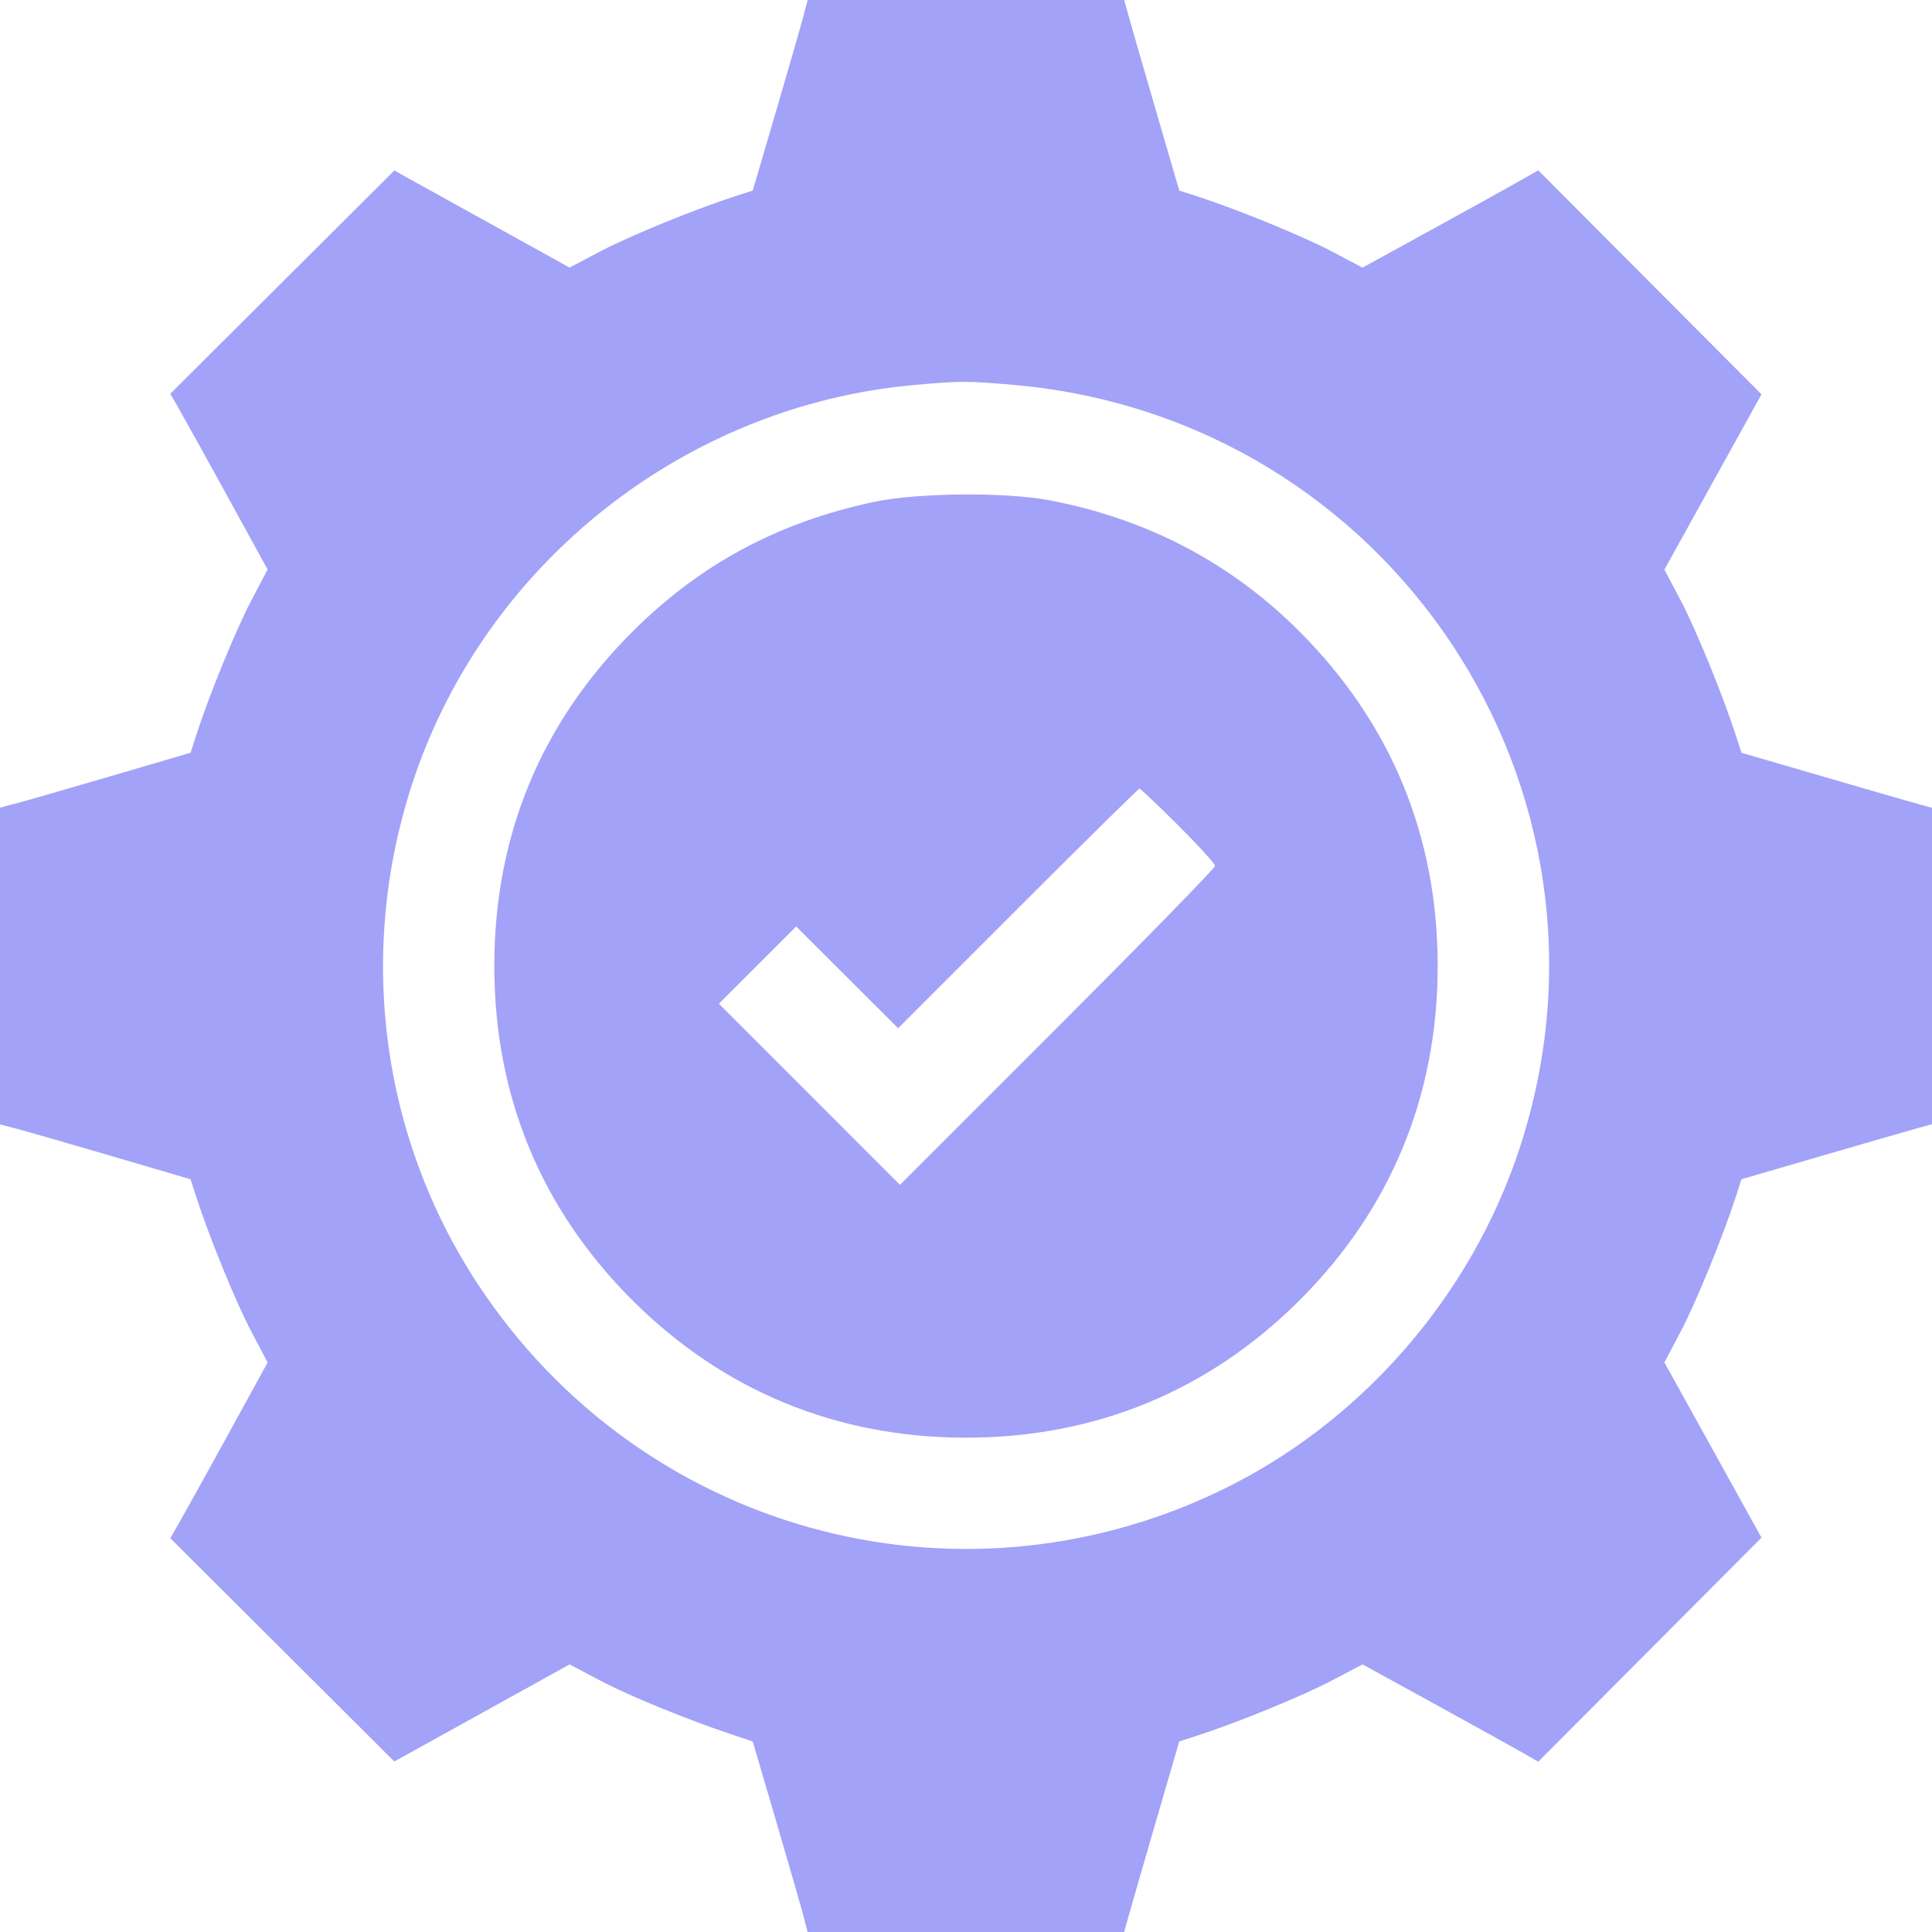 <?xml version="1.0"?>
<svg xmlns="http://www.w3.org/2000/svg" width="50" height="50" viewBox="0 0 50 50" fill="none">
  <path fill-rule="evenodd" clip-rule="evenodd" d="M20.793 0.415C20.733 0.643 20.414 1.753 20.083 2.881L19.481 4.932L19.042 5.073C18.011 5.405 16.298 6.104 15.549 6.499L14.741 6.925L12.473 5.669L10.205 4.413L7.306 7.302L4.407 10.191L4.636 10.589C4.762 10.807 5.329 11.83 5.896 12.862L6.926 14.738L6.5 15.548C6.104 16.298 5.405 18.01 5.073 19.042L4.932 19.481L2.881 20.083C1.753 20.414 0.643 20.733 0.415 20.793L0 20.901V25V29.099L0.415 29.207C0.643 29.267 1.753 29.586 2.881 29.917L4.932 30.519L5.073 30.958C5.405 31.99 6.104 33.702 6.5 34.452L6.926 35.262L5.896 37.138C5.329 38.17 4.762 39.193 4.636 39.411L4.407 39.809L7.306 42.698L10.205 45.587L12.473 44.331L14.741 43.075L15.549 43.501C16.307 43.899 17.719 44.477 18.945 44.89L19.481 45.07L20.083 47.12C20.414 48.248 20.733 49.357 20.793 49.585L20.901 50H24.998H29.094L29.195 49.634C29.25 49.432 29.57 48.323 29.907 47.168L30.519 45.068L30.958 44.927C31.989 44.595 33.702 43.896 34.452 43.5L35.262 43.074L37.138 44.104C38.17 44.671 39.193 45.238 39.411 45.364L39.809 45.593L42.698 42.694L45.587 39.795L44.331 37.527L43.075 35.259L43.501 34.451C43.896 33.702 44.595 31.988 44.927 30.958L45.068 30.519L47.168 29.907C48.323 29.57 49.432 29.25 49.634 29.195L50 29.094V25V20.906L49.634 20.805C49.432 20.75 48.323 20.43 47.168 20.093L45.068 19.481L44.927 19.042C44.595 18.012 43.896 16.299 43.501 15.549L43.075 14.741L44.331 12.473L45.587 10.205L42.698 7.306L39.809 4.407L39.411 4.636C39.193 4.762 38.17 5.329 37.138 5.896L35.262 6.926L34.452 6.5C33.702 6.104 31.989 5.405 30.958 5.073L30.519 4.932L29.907 2.832C29.57 1.677 29.25 0.568 29.195 0.366L29.094 0H24.998H20.901L20.793 0.415ZM26.25 9.963C35.986 10.824 42.355 20.424 39.337 29.688C38.076 33.557 35.196 36.852 31.547 38.595C24.695 41.87 16.573 39.606 12.379 33.253C9.829 29.39 9.219 24.545 10.724 20.117C12.623 14.533 17.747 10.503 23.633 9.966C24.847 9.855 25.037 9.855 26.25 9.963ZM22.634 12.986C20.142 13.512 18.115 14.601 16.358 16.358C13.994 18.722 12.793 21.633 12.793 25C12.793 28.361 13.998 31.282 16.358 33.642C18.706 35.991 21.655 37.207 25 37.207C28.352 37.207 31.289 35.995 33.642 33.642C35.995 31.289 37.207 28.352 37.207 25C37.207 21.644 36.003 18.724 33.643 16.355C31.861 14.568 29.691 13.428 27.155 12.947C26.019 12.731 23.75 12.751 22.634 12.986ZM30.491 21.36C31.016 21.883 31.445 22.356 31.445 22.411C31.445 22.466 29.61 24.345 27.368 26.587L23.29 30.664L20.947 28.32L18.605 25.976L19.605 24.977L20.605 23.977L21.924 25.293L23.243 26.61L26.343 23.51C28.048 21.805 29.464 20.41 29.49 20.41C29.516 20.41 29.967 20.838 30.491 21.36Z" fill="#A2A2F8"/>
</svg>
